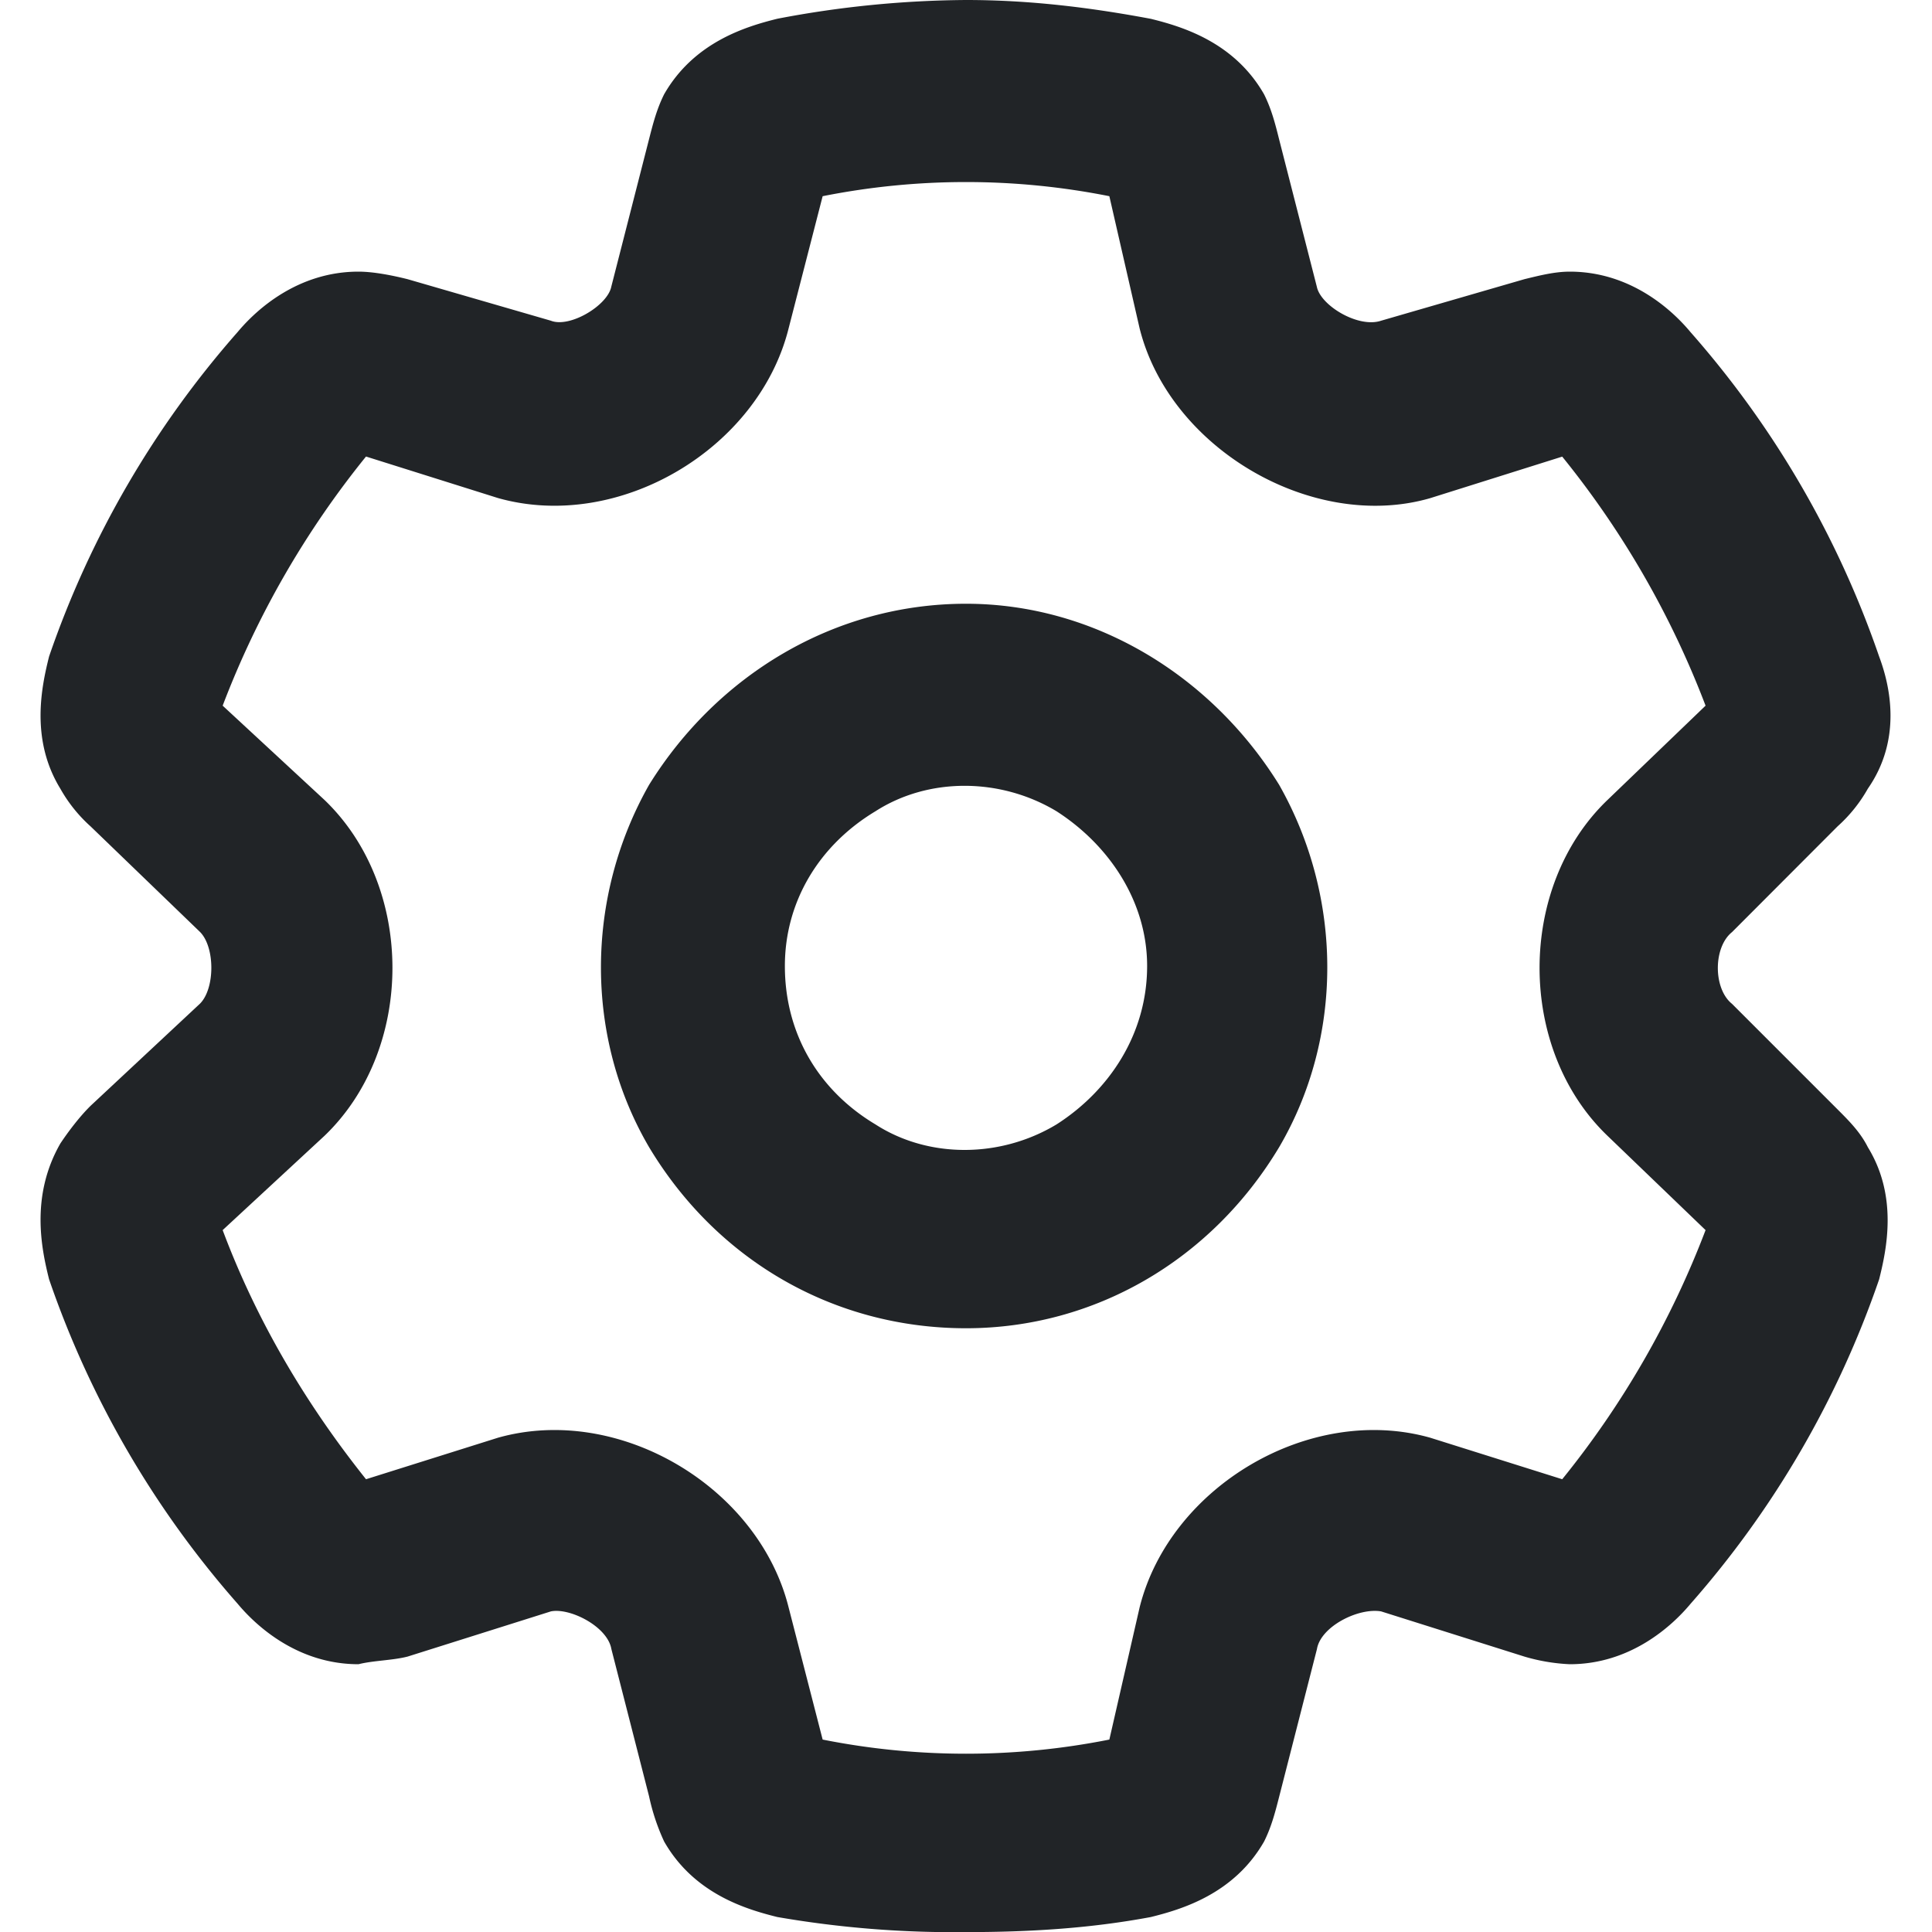 <svg xmlns="http://www.w3.org/2000/svg" width="20" height="20" fill="none"><path fill="#212427" d="M10 0c.664 0 1.29.078 1.914.195.313.078.86.235 1.172.782.078.156.117.312.156.468l.39 1.524c.04.195.43.43.665.351l1.484-.43c.156-.038.313-.078.469-.078.625 0 1.055.391 1.25.626a9.986 9.986 0 0 1 1.953 3.359c.117.312.235.86-.117 1.367a1.529 1.529 0 0 1-.313.39L17.93 9.649c-.196.157-.196.586 0 .743l1.093 1.093c.118.118.235.235.313.391.312.508.195 1.055.117 1.367a9.986 9.986 0 0 1-1.953 3.36c-.195.234-.625.625-1.25.625a1.96 1.96 0 0 1-.469-.079l-1.484-.468c-.235-.04-.625.156-.664.39l-.39 1.524c-.04.156-.079.312-.157.468-.313.547-.86.704-1.172.782-.625.117-1.25.156-1.914.156a10.7 10.7 0 0 1-1.953-.156c-.313-.078-.86-.235-1.172-.782a2.204 2.204 0 0 1-.156-.468l-.39-1.524c-.04-.234-.43-.43-.626-.39l-1.484.468c-.157.04-.352.04-.508.079-.625 0-1.055-.391-1.25-.625a9.986 9.986 0 0 1-1.953-3.36c-.078-.312-.196-.86.117-1.406.078-.117.195-.274.313-.39L2.07 10.39c.157-.157.157-.586 0-.743L.938 8.555a1.53 1.53 0 0 1-.313-.39C.312 7.655.43 7.108.508 6.796a9.986 9.986 0 0 1 1.953-3.36c.195-.234.625-.624 1.25-.624.156 0 .352.039.508.078l1.484.43c.195.077.586-.157.625-.352l.39-1.524c.04-.156.079-.312.157-.468.313-.547.86-.704 1.172-.782A10.68 10.68 0 0 1 10 0ZM8.516 2.031l-.352 1.367c-.312 1.25-1.758 2.11-3.008 1.758l-1.367-.43a9.426 9.426 0 0 0-1.484 2.579l1.054.976c.938.899.938 2.578 0 3.477l-1.054.976c.351.938.86 1.797 1.484 2.579l1.367-.43c1.25-.352 2.696.508 3.008 1.758l.352 1.367a7.594 7.594 0 0 0 2.968 0l.313-1.367c.312-1.25 1.758-2.11 3.008-1.758l1.367.43a9.425 9.425 0 0 0 1.484-2.579l-1.015-.976c-.938-.899-.938-2.578 0-3.477l1.015-.976a9.424 9.424 0 0 0-1.484-2.578l-1.367.43c-1.211.35-2.696-.509-3.008-1.759l-.313-1.367a7.594 7.594 0 0 0-2.968 0ZM8.125 10c0 .703.352 1.29.938 1.64.546.352 1.289.352 1.874 0 .547-.35.938-.937.938-1.64 0-.664-.39-1.25-.938-1.602-.585-.351-1.328-.351-1.874 0-.586.352-.938.938-.938 1.602ZM10 13.75c-1.367 0-2.578-.703-3.281-1.875-.664-1.133-.664-2.578 0-3.75C7.422 6.992 8.633 6.25 10 6.25c1.328 0 2.54.742 3.242 1.875.664 1.172.664 2.617 0 3.75-.703 1.172-1.914 1.875-3.242 1.875Z"/></svg>